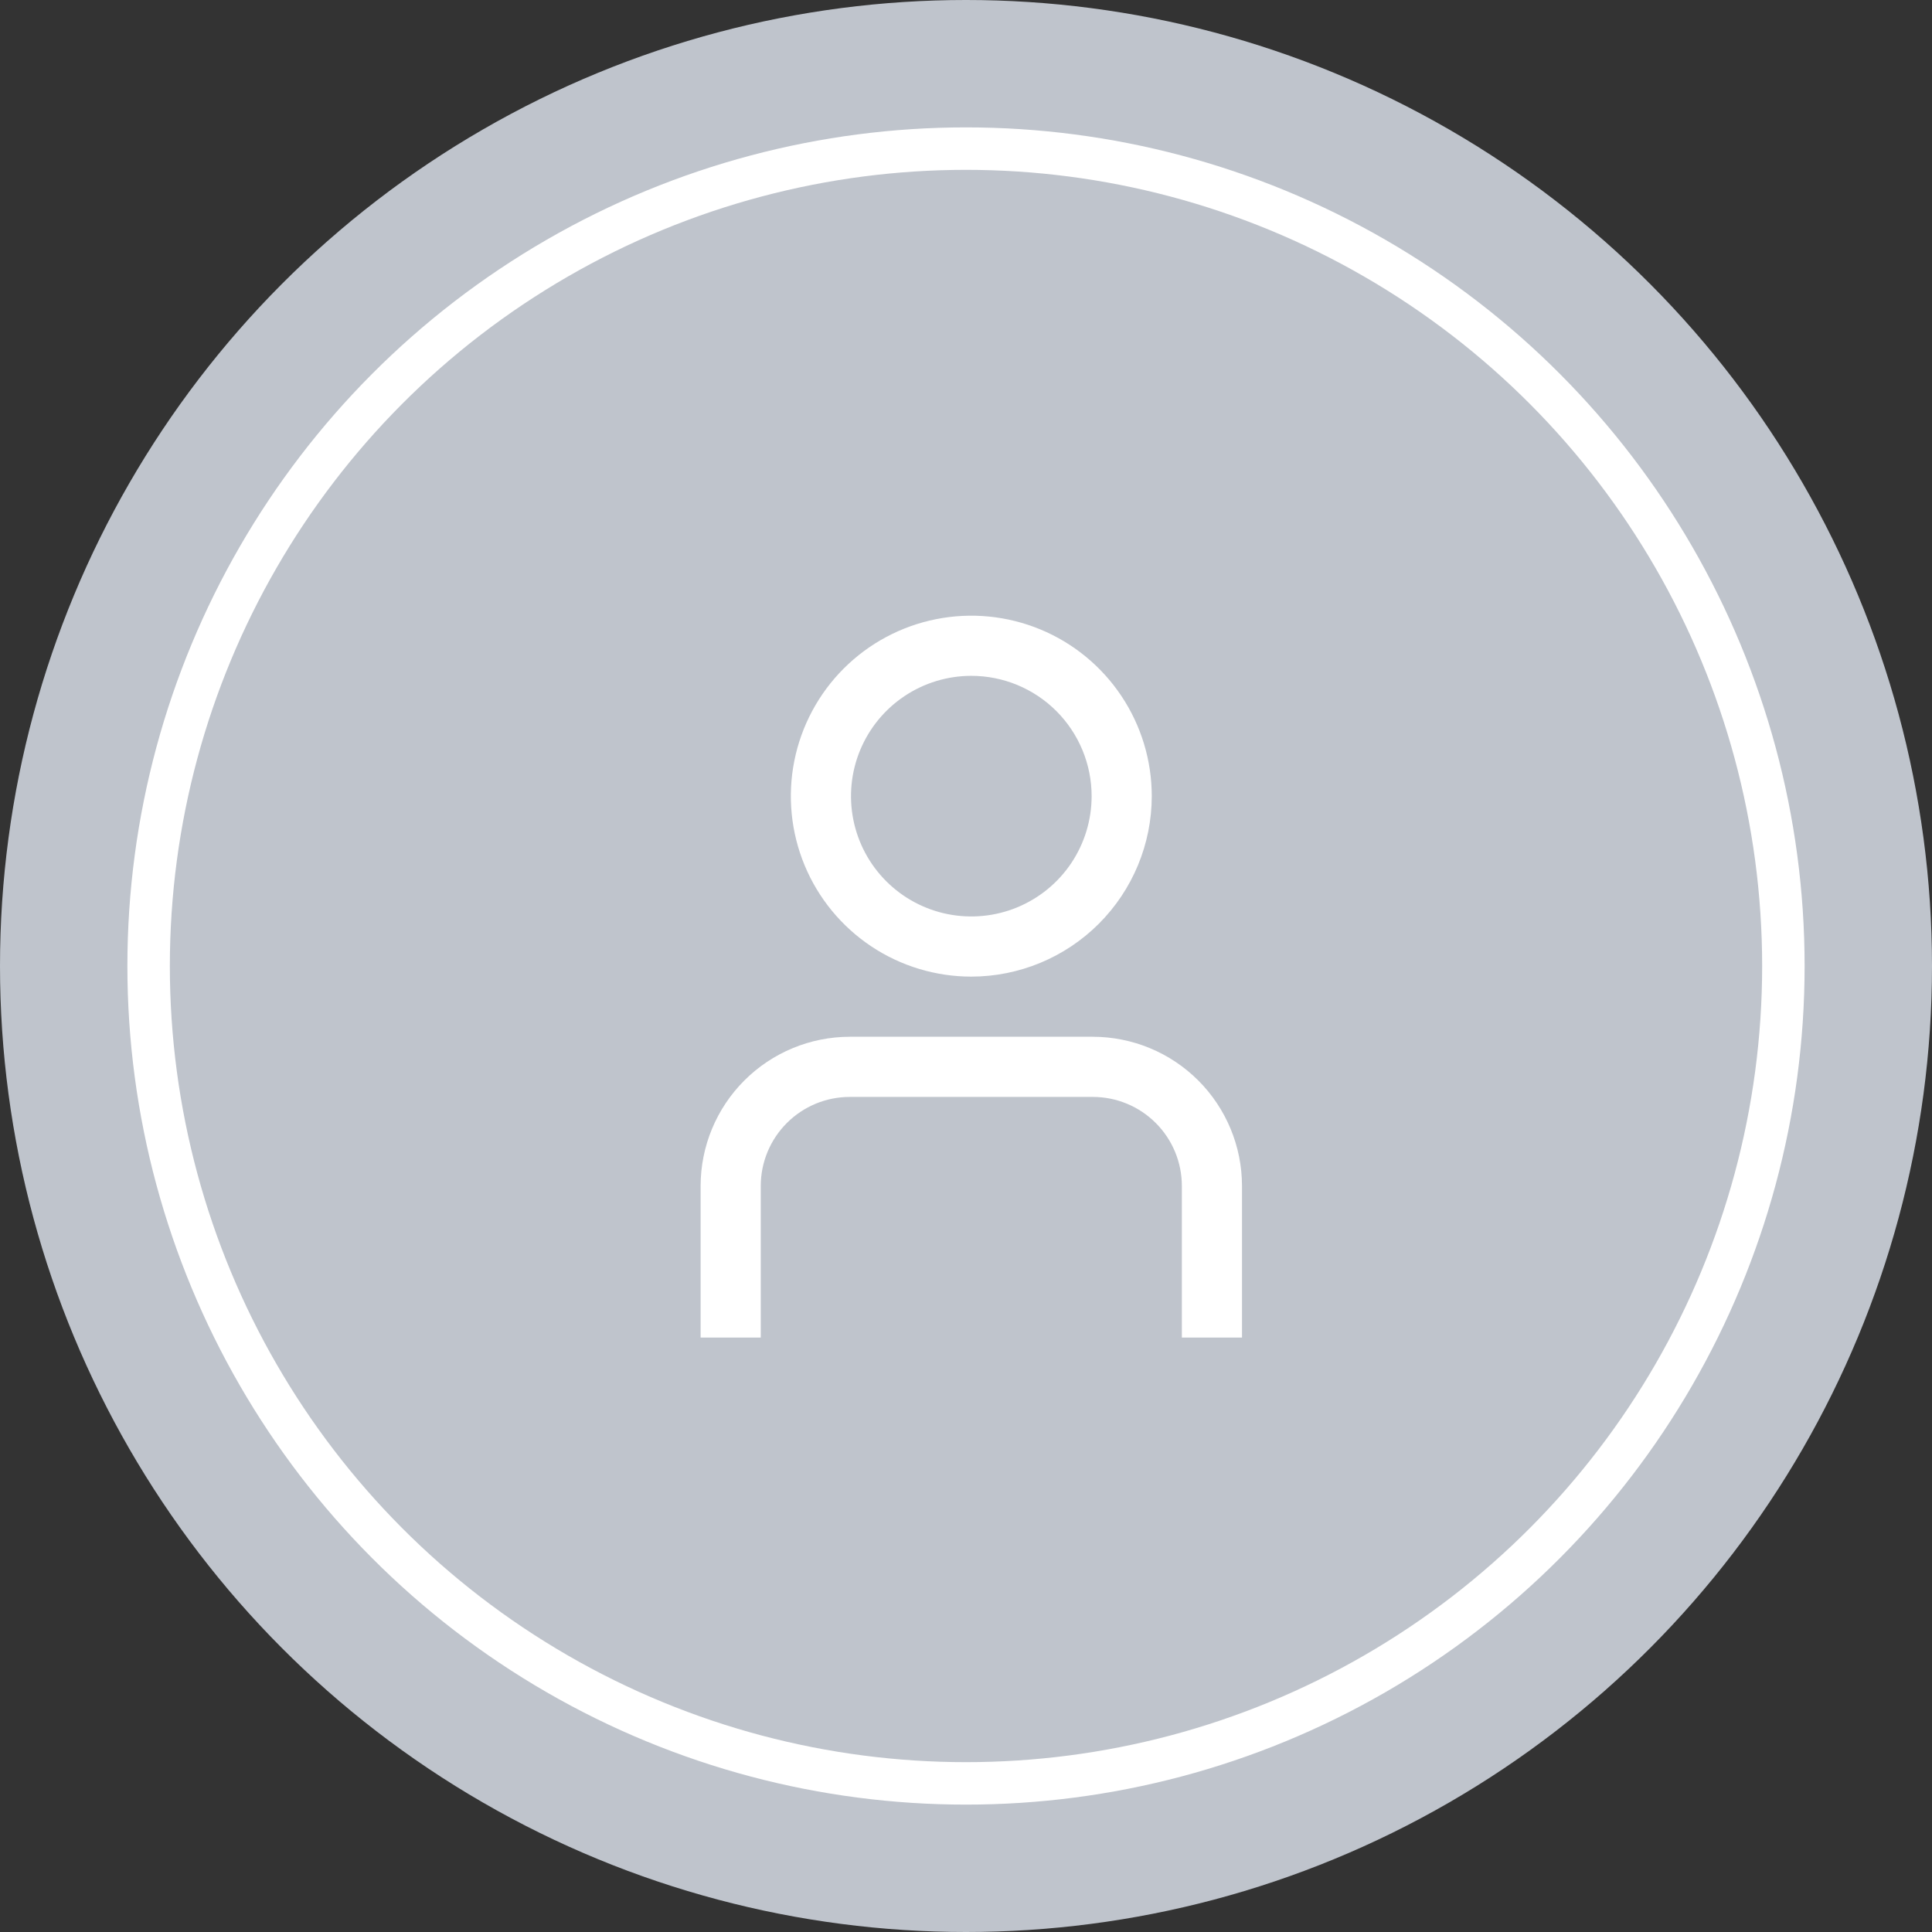 <svg width="91" height="91" viewBox="0 0 91 91" fill="none" xmlns="http://www.w3.org/2000/svg">
<rect x="0" y="0" width="91" height="91" fill="#333333" stroke="none"/>
<circle cx="45.5" cy="45.5" r="45.5" fill="#BFC4CC"/>
<path d="M58.5 63H55.667V55.856C55.666 54.745 55.224 53.68 54.438 52.895C53.653 52.109 52.588 51.668 51.478 51.667H40.022C38.912 51.668 37.847 52.109 37.062 52.895C36.276 53.68 35.834 54.745 35.833 55.856V63H33V55.856C33.002 53.994 33.743 52.209 35.059 50.893C36.376 49.576 38.161 48.836 40.022 48.833H51.478C53.339 48.836 55.124 49.576 56.441 50.893C57.757 52.209 58.498 53.994 58.5 55.856V63Z" fill="white"/>
<path d="M45.75 46C44.069 46 42.425 45.502 41.028 44.568C39.63 43.633 38.54 42.306 37.897 40.753C37.254 39.2 37.085 37.491 37.413 35.842C37.741 34.193 38.551 32.678 39.739 31.49C40.928 30.301 42.443 29.491 44.092 29.163C45.74 28.835 47.45 29.004 49.003 29.647C50.556 30.29 51.883 31.38 52.817 32.778C53.751 34.175 54.25 35.819 54.25 37.5C54.248 39.754 53.351 41.914 51.758 43.508C50.164 45.102 48.004 45.998 45.75 46V46ZM45.75 31.833C44.629 31.833 43.533 32.166 42.602 32.788C41.67 33.411 40.944 34.296 40.515 35.331C40.086 36.367 39.974 37.506 40.192 38.605C40.411 39.705 40.95 40.715 41.743 41.507C42.535 42.3 43.545 42.839 44.644 43.058C45.744 43.276 46.883 43.164 47.918 42.735C48.954 42.306 49.839 41.58 50.462 40.648C51.084 39.716 51.417 38.621 51.417 37.5C51.417 35.997 50.819 34.556 49.757 33.493C48.694 32.43 47.253 31.833 45.75 31.833Z" fill="white"/>
<circle cx="45.5" cy="45.5" r="38.5" stroke="white" stroke-width="2"/>
</svg>
